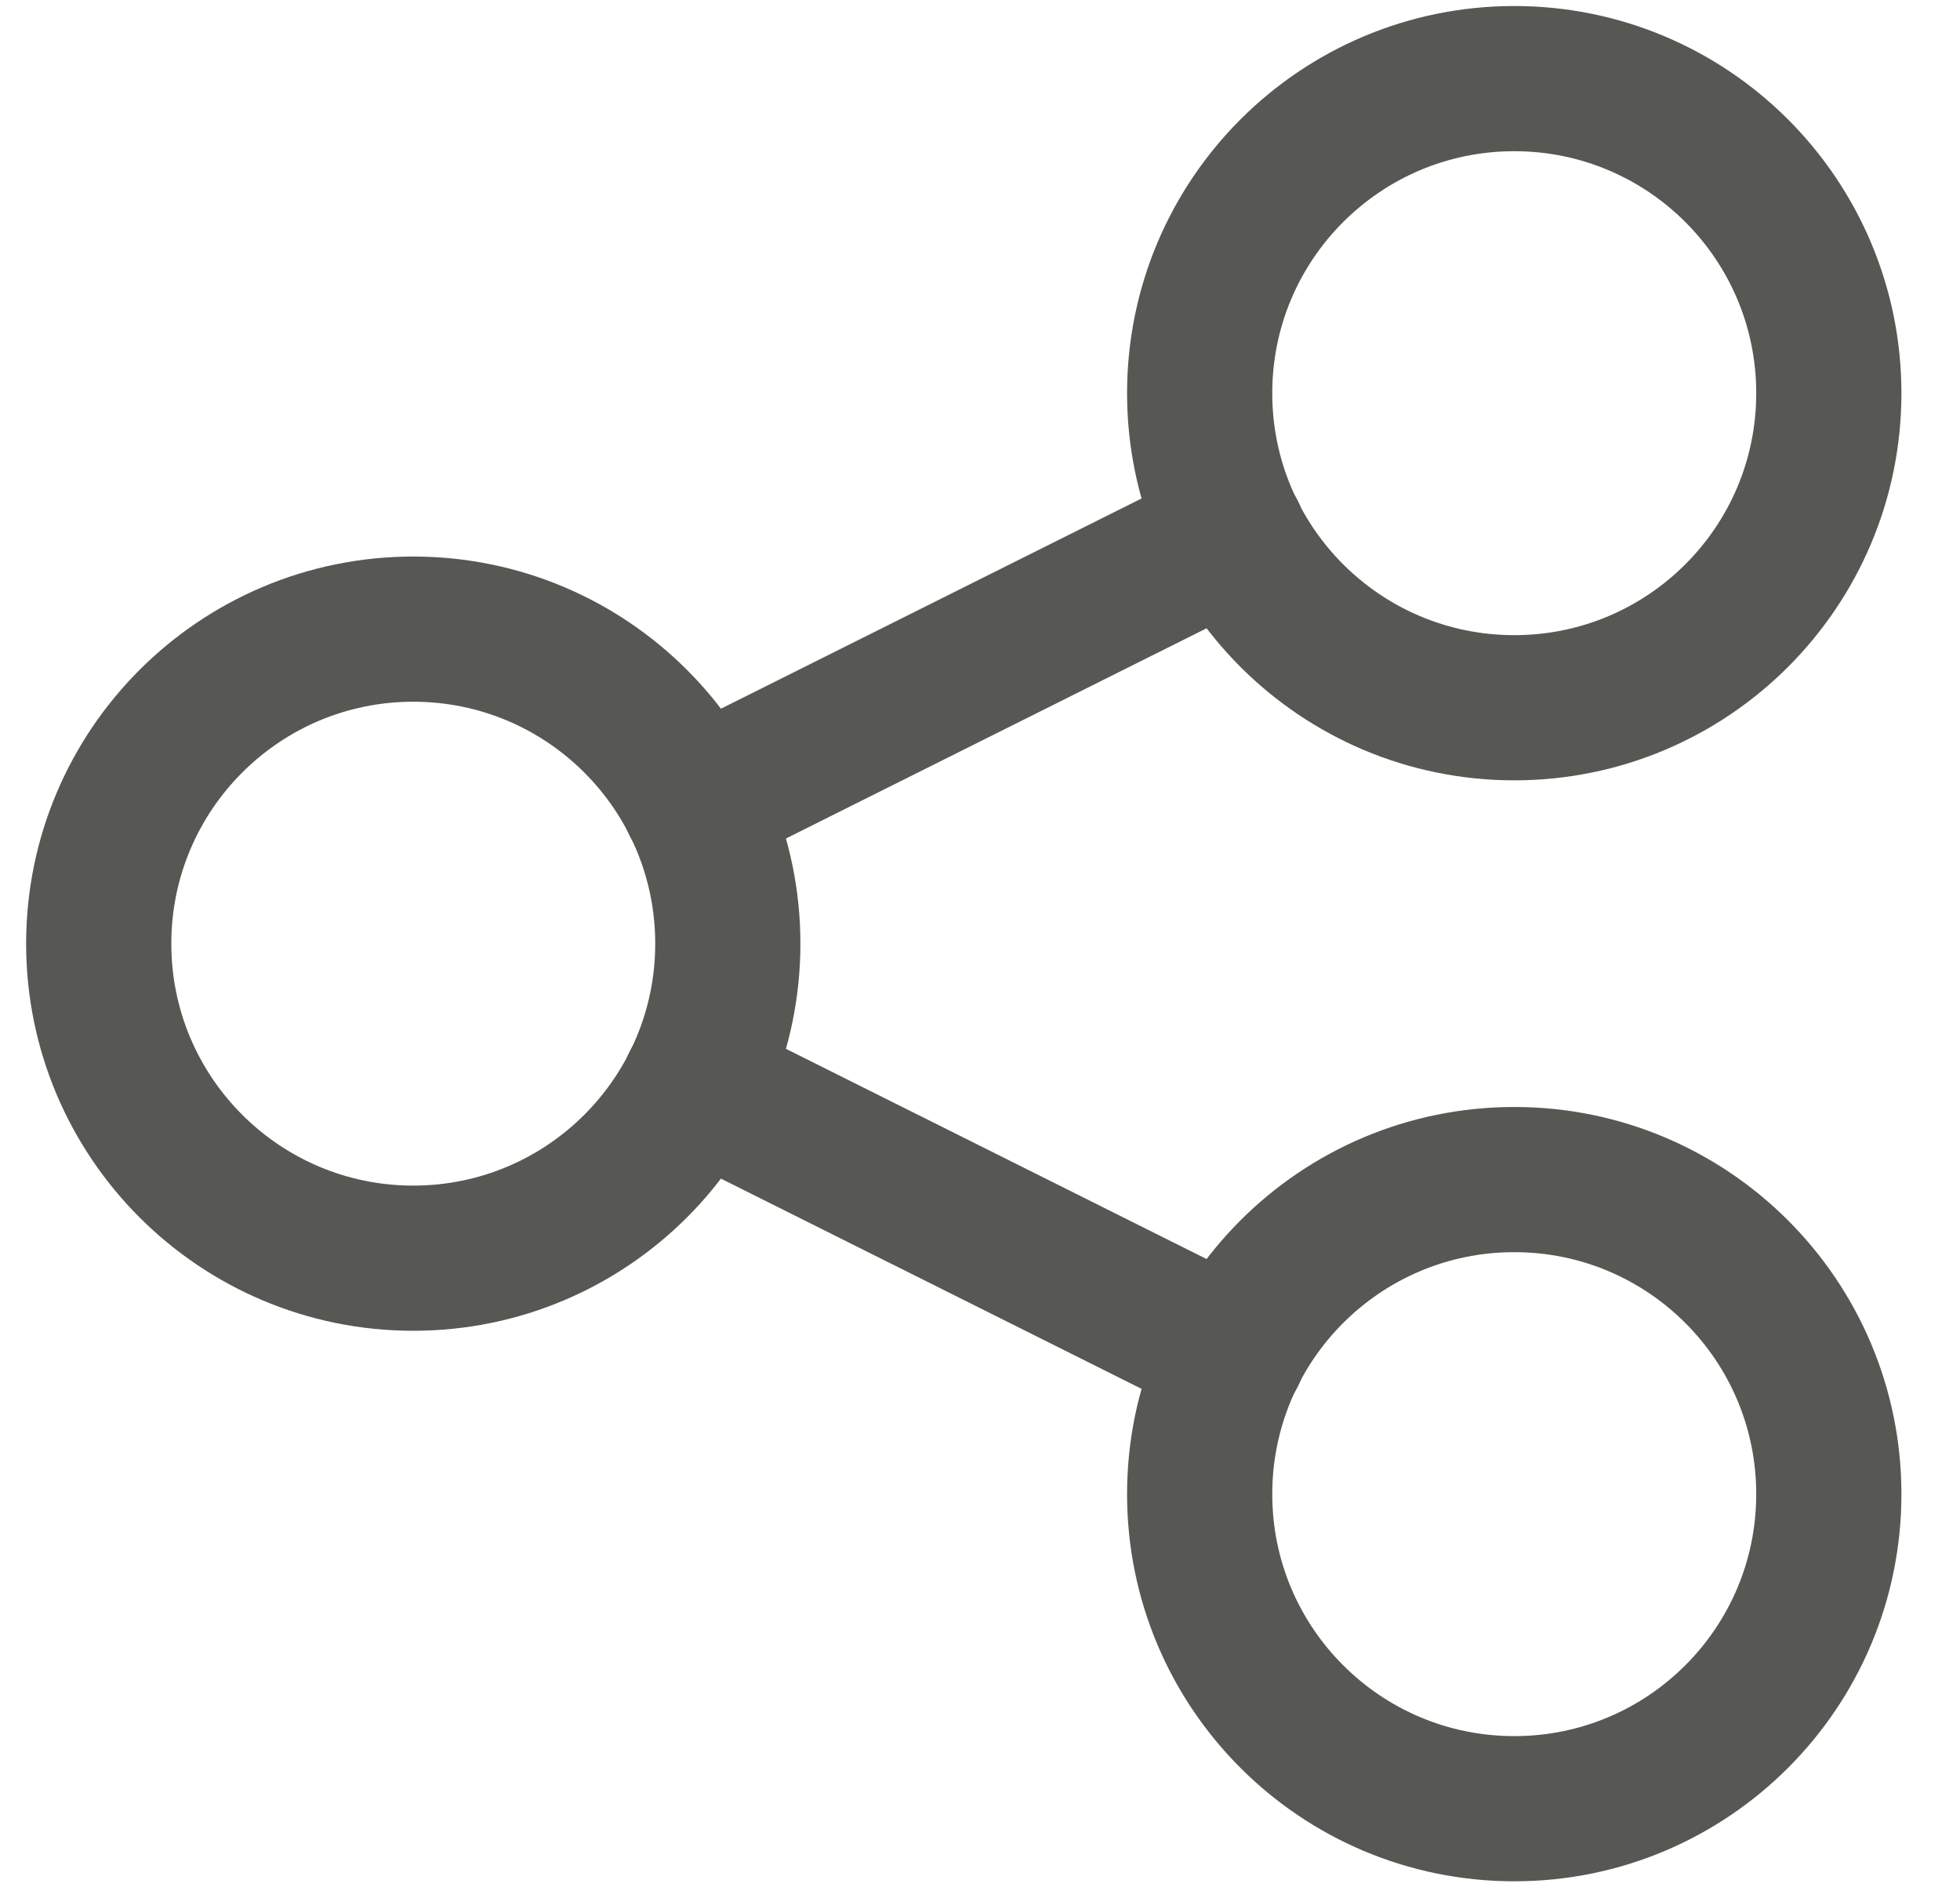 <svg width="27" height="26" viewBox="0 0 27 26" fill="none" xmlns="http://www.w3.org/2000/svg">
<path d="M16.988 7.354L9.567 11.063" stroke="#575754" stroke-width="2" stroke-linecap="round" stroke-linejoin="round"/>
<path d="M16.988 18.646L9.567 14.937" stroke="#575754" stroke-width="2" stroke-linecap="round" stroke-linejoin="round"/>
<path d="M20.86 9.75C23.253 9.75 25.193 7.81 25.193 5.417C25.193 3.023 23.253 1.083 20.86 1.083C18.466 1.083 16.526 3.023 16.526 5.417C16.526 7.81 18.466 9.75 20.86 9.75Z" stroke="#575754" stroke-width="2" stroke-linecap="round" stroke-linejoin="round"/>
<path d="M20.86 24.917C23.253 24.917 25.193 22.977 25.193 20.583C25.193 18.19 23.253 16.25 20.86 16.25C18.466 16.25 16.526 18.19 16.526 20.583C16.526 22.977 18.466 24.917 20.86 24.917Z" stroke="#575754" stroke-width="2" stroke-linecap="round" stroke-linejoin="round"/>
<path d="M5.693 17.333C8.086 17.333 10.026 15.393 10.026 13C10.026 10.607 8.086 8.667 5.693 8.667C3.3 8.667 1.36 10.607 1.36 13C1.36 15.393 3.3 17.333 5.693 17.333Z" stroke="#575754" stroke-width="2" stroke-linecap="round" stroke-linejoin="round"/>
</svg>
